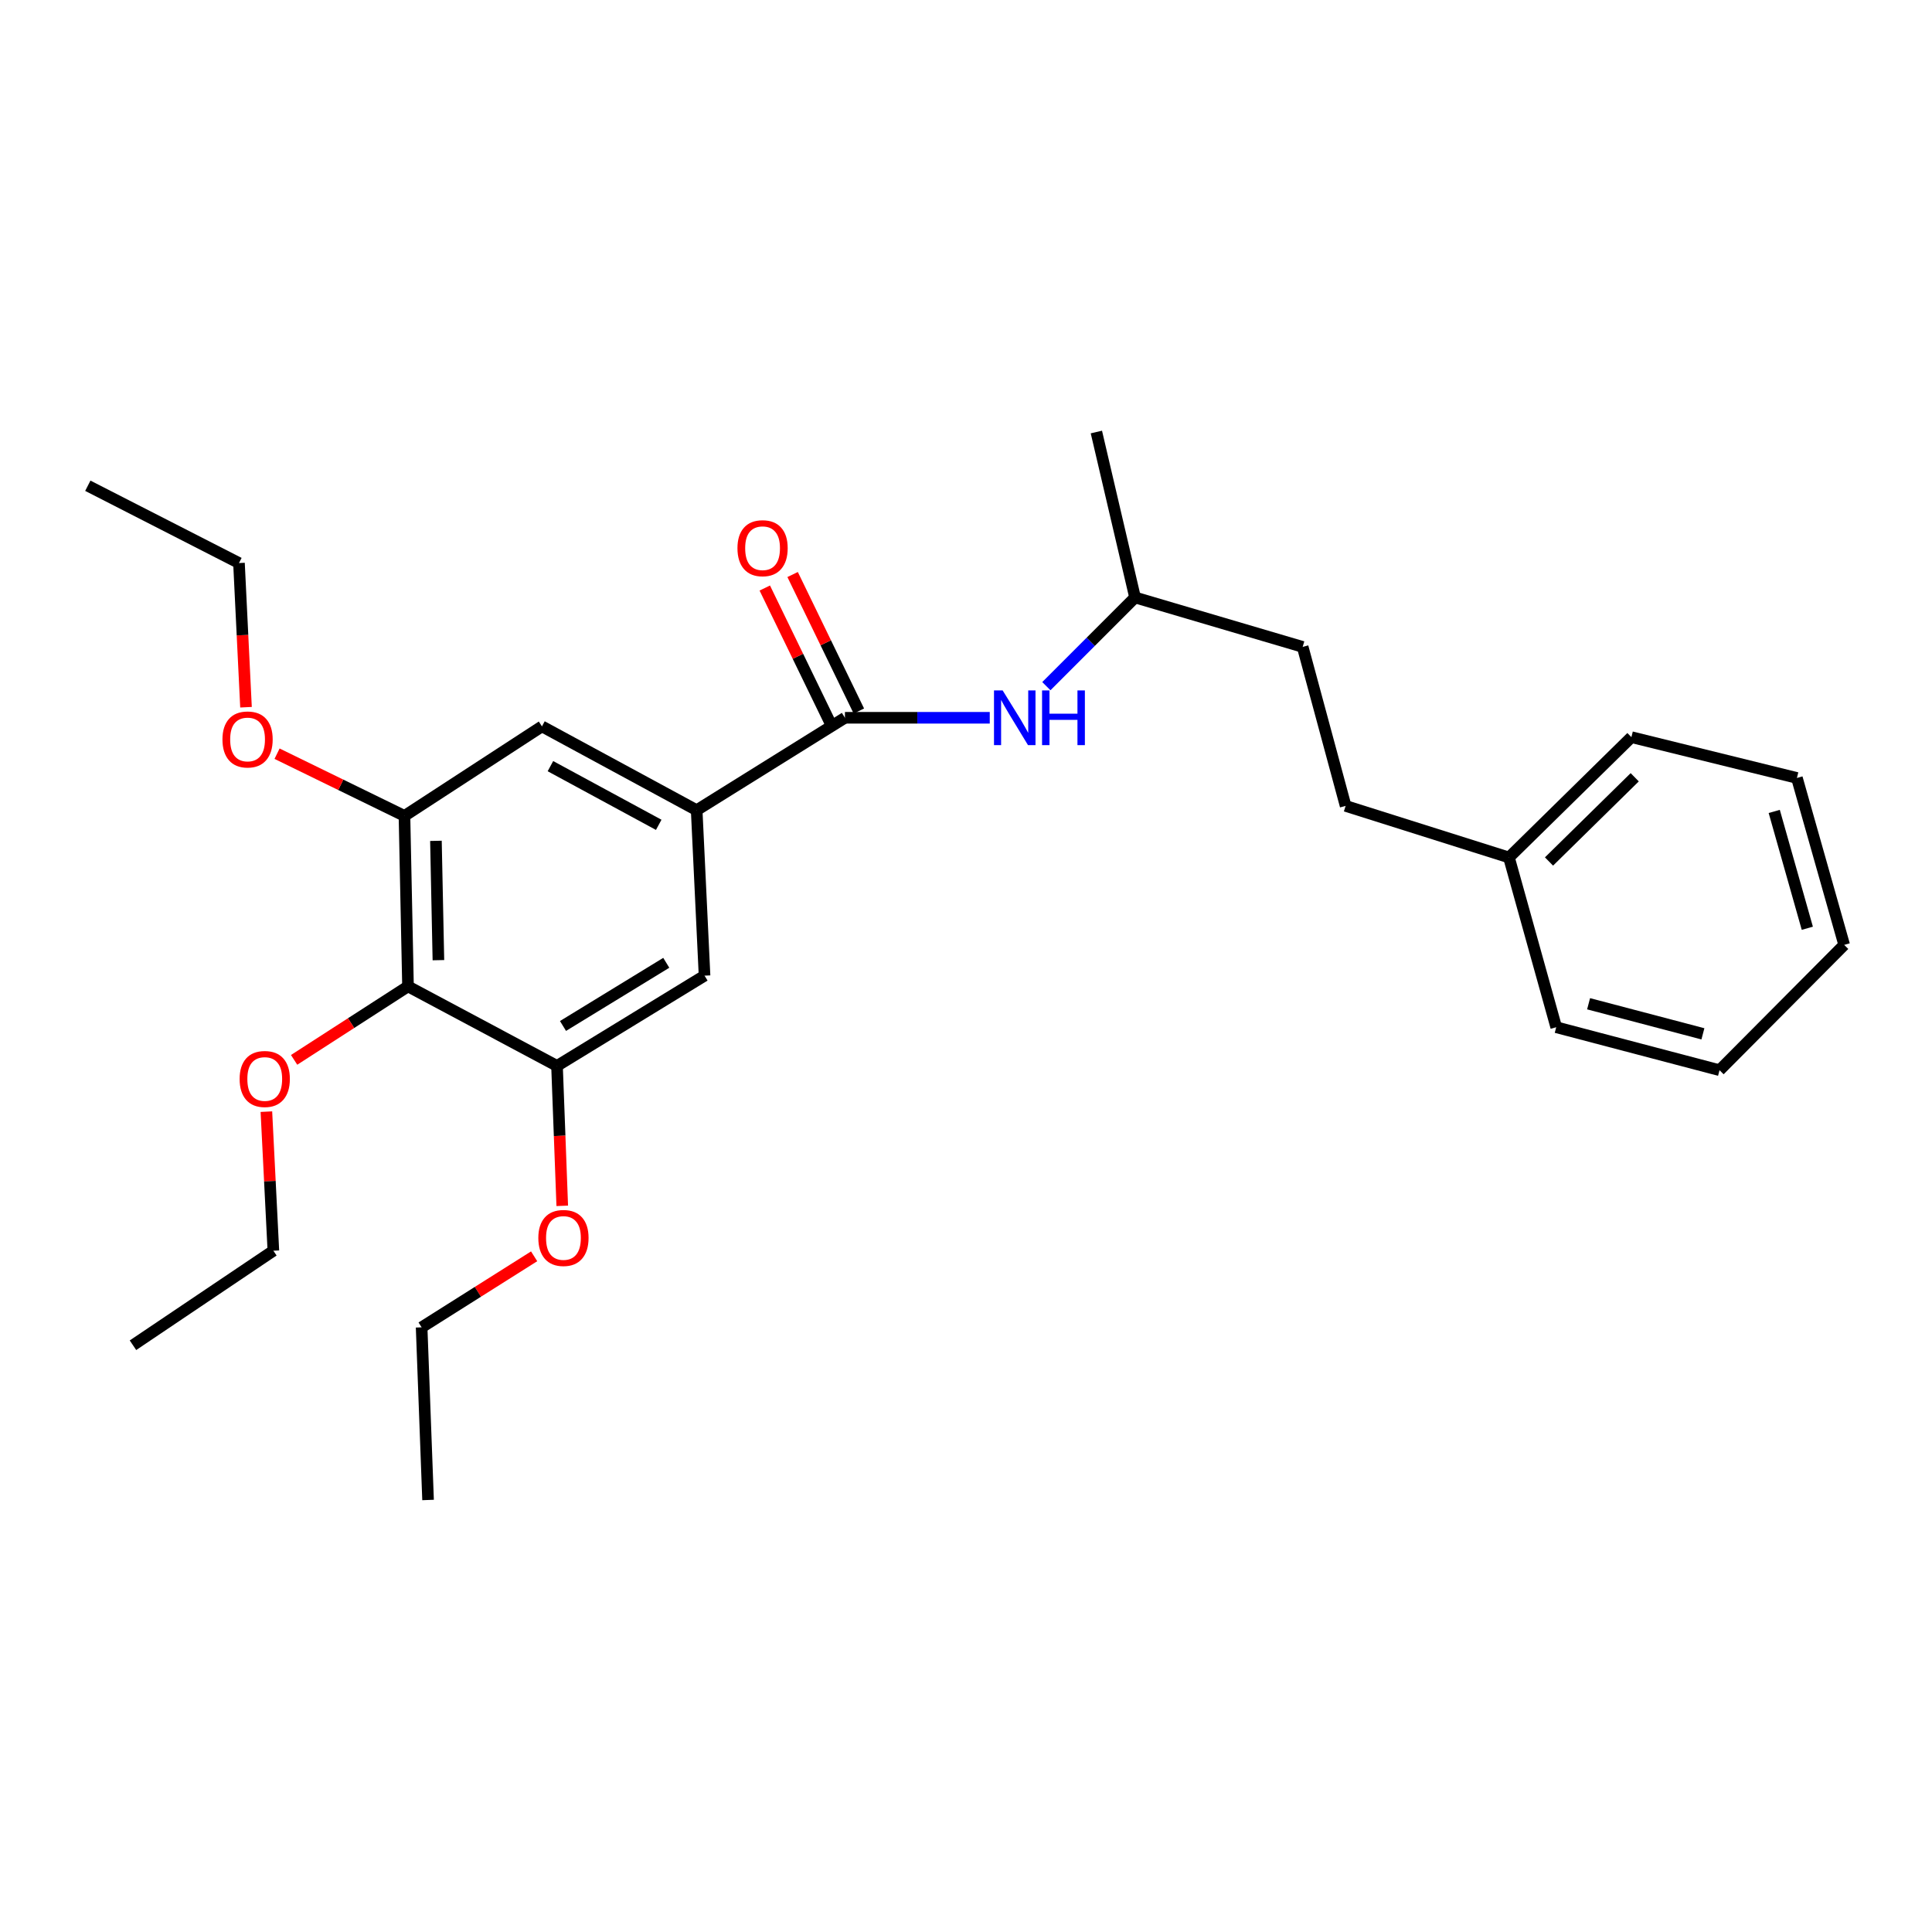 <?xml version='1.0' encoding='iso-8859-1'?>
<svg version='1.1' baseProfile='full'
              xmlns='http://www.w3.org/2000/svg'
                      xmlns:rdkit='http://www.rdkit.org/xml'
                      xmlns:xlink='http://www.w3.org/1999/xlink'
                  xml:space='preserve'
width='1000px' height='1000px' viewBox='0 0 1000 1000'>
<!-- END OF HEADER -->
<rect style='opacity:1.0;fill:#FFFFFF;stroke:none' width='1000' height='1000' x='0' y='0'> </rect>
<path class='bond-0' d='M 437.34,371.522 L 360.596,419.36' style='fill:none;fill-rule:evenodd;stroke:#000000;stroke-width:6px;stroke-linecap:butt;stroke-linejoin:miter;stroke-opacity:1' />
<path class='bond-6' d='M 437.34,371.522 L 474.817,371.522' style='fill:none;fill-rule:evenodd;stroke:#000000;stroke-width:6px;stroke-linecap:butt;stroke-linejoin:miter;stroke-opacity:1' />
<path class='bond-6' d='M 474.817,371.522 L 512.294,371.522' style='fill:none;fill-rule:evenodd;stroke:#0000FF;stroke-width:6px;stroke-linecap:butt;stroke-linejoin:miter;stroke-opacity:1' />
<path class='bond-7' d='M 444.544,368.026 L 427.401,332.699' style='fill:none;fill-rule:evenodd;stroke:#000000;stroke-width:6px;stroke-linecap:butt;stroke-linejoin:miter;stroke-opacity:1' />
<path class='bond-7' d='M 427.401,332.699 L 410.258,297.371' style='fill:none;fill-rule:evenodd;stroke:#FF0000;stroke-width:6px;stroke-linecap:butt;stroke-linejoin:miter;stroke-opacity:1' />
<path class='bond-7' d='M 430.136,375.017 L 412.993,339.69' style='fill:none;fill-rule:evenodd;stroke:#000000;stroke-width:6px;stroke-linecap:butt;stroke-linejoin:miter;stroke-opacity:1' />
<path class='bond-7' d='M 412.993,339.69 L 395.85,304.363' style='fill:none;fill-rule:evenodd;stroke:#FF0000;stroke-width:6px;stroke-linecap:butt;stroke-linejoin:miter;stroke-opacity:1' />
<path class='bond-4' d='M 360.596,419.36 L 364.671,505' style='fill:none;fill-rule:evenodd;stroke:#000000;stroke-width:6px;stroke-linecap:butt;stroke-linejoin:miter;stroke-opacity:1' />
<path class='bond-5' d='M 360.596,419.36 L 280.516,375.97' style='fill:none;fill-rule:evenodd;stroke:#000000;stroke-width:6px;stroke-linecap:butt;stroke-linejoin:miter;stroke-opacity:1' />
<path class='bond-5' d='M 340.955,426.931 L 284.899,396.559' style='fill:none;fill-rule:evenodd;stroke:#000000;stroke-width:6px;stroke-linecap:butt;stroke-linejoin:miter;stroke-opacity:1' />
<path class='bond-1' d='M 211.184,510.552 L 209.351,422.313' style='fill:none;fill-rule:evenodd;stroke:#000000;stroke-width:6px;stroke-linecap:butt;stroke-linejoin:miter;stroke-opacity:1' />
<path class='bond-1' d='M 226.92,496.983 L 225.637,435.216' style='fill:none;fill-rule:evenodd;stroke:#000000;stroke-width:6px;stroke-linecap:butt;stroke-linejoin:miter;stroke-opacity:1' />
<path class='bond-8' d='M 211.184,510.552 L 181.71,529.569' style='fill:none;fill-rule:evenodd;stroke:#000000;stroke-width:6px;stroke-linecap:butt;stroke-linejoin:miter;stroke-opacity:1' />
<path class='bond-8' d='M 181.71,529.569 L 152.235,548.587' style='fill:none;fill-rule:evenodd;stroke:#FF0000;stroke-width:6px;stroke-linecap:butt;stroke-linejoin:miter;stroke-opacity:1' />
<path class='bond-27' d='M 211.184,510.552 L 288.31,551.708' style='fill:none;fill-rule:evenodd;stroke:#000000;stroke-width:6px;stroke-linecap:butt;stroke-linejoin:miter;stroke-opacity:1' />
<path class='bond-2' d='M 209.351,422.313 L 280.516,375.97' style='fill:none;fill-rule:evenodd;stroke:#000000;stroke-width:6px;stroke-linecap:butt;stroke-linejoin:miter;stroke-opacity:1' />
<path class='bond-10' d='M 209.351,422.313 L 176.376,406.212' style='fill:none;fill-rule:evenodd;stroke:#000000;stroke-width:6px;stroke-linecap:butt;stroke-linejoin:miter;stroke-opacity:1' />
<path class='bond-10' d='M 176.376,406.212 L 143.401,390.111' style='fill:none;fill-rule:evenodd;stroke:#FF0000;stroke-width:6px;stroke-linecap:butt;stroke-linejoin:miter;stroke-opacity:1' />
<path class='bond-3' d='M 288.31,551.708 L 364.671,505' style='fill:none;fill-rule:evenodd;stroke:#000000;stroke-width:6px;stroke-linecap:butt;stroke-linejoin:miter;stroke-opacity:1' />
<path class='bond-3' d='M 291.408,531.041 L 344.861,498.345' style='fill:none;fill-rule:evenodd;stroke:#000000;stroke-width:6px;stroke-linecap:butt;stroke-linejoin:miter;stroke-opacity:1' />
<path class='bond-9' d='M 288.31,551.708 L 289.664,587.923' style='fill:none;fill-rule:evenodd;stroke:#000000;stroke-width:6px;stroke-linecap:butt;stroke-linejoin:miter;stroke-opacity:1' />
<path class='bond-9' d='M 289.664,587.923 L 291.019,624.139' style='fill:none;fill-rule:evenodd;stroke:#FF0000;stroke-width:6px;stroke-linecap:butt;stroke-linejoin:miter;stroke-opacity:1' />
<path class='bond-11' d='M 541.591,355.16 L 564.545,332.202' style='fill:none;fill-rule:evenodd;stroke:#0000FF;stroke-width:6px;stroke-linecap:butt;stroke-linejoin:miter;stroke-opacity:1' />
<path class='bond-11' d='M 564.545,332.202 L 587.5,309.244' style='fill:none;fill-rule:evenodd;stroke:#000000;stroke-width:6px;stroke-linecap:butt;stroke-linejoin:miter;stroke-opacity:1' />
<path class='bond-15' d='M 137.882,575.386 L 139.689,611.38' style='fill:none;fill-rule:evenodd;stroke:#FF0000;stroke-width:6px;stroke-linecap:butt;stroke-linejoin:miter;stroke-opacity:1' />
<path class='bond-15' d='M 139.689,611.38 L 141.495,647.375' style='fill:none;fill-rule:evenodd;stroke:#000000;stroke-width:6px;stroke-linecap:butt;stroke-linejoin:miter;stroke-opacity:1' />
<path class='bond-16' d='M 276.467,650.262 L 247.349,668.645' style='fill:none;fill-rule:evenodd;stroke:#FF0000;stroke-width:6px;stroke-linecap:butt;stroke-linejoin:miter;stroke-opacity:1' />
<path class='bond-16' d='M 247.349,668.645 L 218.23,687.028' style='fill:none;fill-rule:evenodd;stroke:#000000;stroke-width:6px;stroke-linecap:butt;stroke-linejoin:miter;stroke-opacity:1' />
<path class='bond-17' d='M 127.332,366.057 L 125.512,328.745' style='fill:none;fill-rule:evenodd;stroke:#FF0000;stroke-width:6px;stroke-linecap:butt;stroke-linejoin:miter;stroke-opacity:1' />
<path class='bond-17' d='M 125.512,328.745 L 123.693,291.433' style='fill:none;fill-rule:evenodd;stroke:#000000;stroke-width:6px;stroke-linecap:butt;stroke-linejoin:miter;stroke-opacity:1' />
<path class='bond-13' d='M 587.5,309.244 L 674.261,334.831' style='fill:none;fill-rule:evenodd;stroke:#000000;stroke-width:6px;stroke-linecap:butt;stroke-linejoin:miter;stroke-opacity:1' />
<path class='bond-20' d='M 587.5,309.244 L 567.482,223.613' style='fill:none;fill-rule:evenodd;stroke:#000000;stroke-width:6px;stroke-linecap:butt;stroke-linejoin:miter;stroke-opacity:1' />
<path class='bond-12' d='M 696.494,417.135 L 674.261,334.831' style='fill:none;fill-rule:evenodd;stroke:#000000;stroke-width:6px;stroke-linecap:butt;stroke-linejoin:miter;stroke-opacity:1' />
<path class='bond-14' d='M 696.494,417.135 L 781.032,443.826' style='fill:none;fill-rule:evenodd;stroke:#000000;stroke-width:6px;stroke-linecap:butt;stroke-linejoin:miter;stroke-opacity:1' />
<path class='bond-18' d='M 781.032,443.826 L 844.412,381.548' style='fill:none;fill-rule:evenodd;stroke:#000000;stroke-width:6px;stroke-linecap:butt;stroke-linejoin:miter;stroke-opacity:1' />
<path class='bond-18' d='M 801.763,445.907 L 846.129,402.313' style='fill:none;fill-rule:evenodd;stroke:#000000;stroke-width:6px;stroke-linecap:butt;stroke-linejoin:miter;stroke-opacity:1' />
<path class='bond-19' d='M 781.032,443.826 L 805.498,531.69' style='fill:none;fill-rule:evenodd;stroke:#000000;stroke-width:6px;stroke-linecap:butt;stroke-linejoin:miter;stroke-opacity:1' />
<path class='bond-21' d='M 141.495,647.375 L 68.826,696.29' style='fill:none;fill-rule:evenodd;stroke:#000000;stroke-width:6px;stroke-linecap:butt;stroke-linejoin:miter;stroke-opacity:1' />
<path class='bond-23' d='M 218.23,687.028 L 221.566,776.387' style='fill:none;fill-rule:evenodd;stroke:#000000;stroke-width:6px;stroke-linecap:butt;stroke-linejoin:miter;stroke-opacity:1' />
<path class='bond-22' d='M 123.693,291.433 L 45.455,251.424' style='fill:none;fill-rule:evenodd;stroke:#000000;stroke-width:6px;stroke-linecap:butt;stroke-linejoin:miter;stroke-opacity:1' />
<path class='bond-24' d='M 844.412,381.548 L 930.079,402.669' style='fill:none;fill-rule:evenodd;stroke:#000000;stroke-width:6px;stroke-linecap:butt;stroke-linejoin:miter;stroke-opacity:1' />
<path class='bond-25' d='M 805.498,531.69 L 890.026,553.932' style='fill:none;fill-rule:evenodd;stroke:#000000;stroke-width:6px;stroke-linecap:butt;stroke-linejoin:miter;stroke-opacity:1' />
<path class='bond-25' d='M 822.252,519.54 L 881.422,535.109' style='fill:none;fill-rule:evenodd;stroke:#000000;stroke-width:6px;stroke-linecap:butt;stroke-linejoin:miter;stroke-opacity:1' />
<path class='bond-28' d='M 930.079,402.669 L 954.545,489.066' style='fill:none;fill-rule:evenodd;stroke:#000000;stroke-width:6px;stroke-linecap:butt;stroke-linejoin:miter;stroke-opacity:1' />
<path class='bond-28' d='M 918.341,419.992 L 935.467,480.47' style='fill:none;fill-rule:evenodd;stroke:#000000;stroke-width:6px;stroke-linecap:butt;stroke-linejoin:miter;stroke-opacity:1' />
<path class='bond-26' d='M 890.026,553.932 L 954.545,489.066' style='fill:none;fill-rule:evenodd;stroke:#000000;stroke-width:6px;stroke-linecap:butt;stroke-linejoin:miter;stroke-opacity:1' />
<path  class='atom-7' d='M 518.971 357.362
L 528.251 372.362
Q 529.171 373.842, 530.651 376.522
Q 532.131 379.202, 532.211 379.362
L 532.211 357.362
L 535.971 357.362
L 535.971 385.682
L 532.091 385.682
L 522.131 369.282
Q 520.971 367.362, 519.731 365.162
Q 518.531 362.962, 518.171 362.282
L 518.171 385.682
L 514.491 385.682
L 514.491 357.362
L 518.971 357.362
' fill='#0000FF'/>
<path  class='atom-7' d='M 539.371 357.362
L 543.211 357.362
L 543.211 369.402
L 557.691 369.402
L 557.691 357.362
L 561.531 357.362
L 561.531 385.682
L 557.691 385.682
L 557.691 372.602
L 543.211 372.602
L 543.211 385.682
L 539.371 385.682
L 539.371 357.362
' fill='#0000FF'/>
<path  class='atom-8' d='M 381.707 283.746
Q 381.707 276.946, 385.067 273.146
Q 388.427 269.346, 394.707 269.346
Q 400.987 269.346, 404.347 273.146
Q 407.707 276.946, 407.707 283.746
Q 407.707 290.626, 404.307 294.546
Q 400.907 298.426, 394.707 298.426
Q 388.467 298.426, 385.067 294.546
Q 381.707 290.666, 381.707 283.746
M 394.707 295.226
Q 399.027 295.226, 401.347 292.346
Q 403.707 289.426, 403.707 283.746
Q 403.707 278.186, 401.347 275.386
Q 399.027 272.546, 394.707 272.546
Q 390.387 272.546, 388.027 275.346
Q 385.707 278.146, 385.707 283.746
Q 385.707 289.466, 388.027 292.346
Q 390.387 295.226, 394.707 295.226
' fill='#FF0000'/>
<path  class='atom-9' d='M 124.029 558.478
Q 124.029 551.678, 127.389 547.878
Q 130.749 544.078, 137.029 544.078
Q 143.309 544.078, 146.669 547.878
Q 150.029 551.678, 150.029 558.478
Q 150.029 565.358, 146.629 569.278
Q 143.229 573.158, 137.029 573.158
Q 130.789 573.158, 127.389 569.278
Q 124.029 565.398, 124.029 558.478
M 137.029 569.958
Q 141.349 569.958, 143.669 567.078
Q 146.029 564.158, 146.029 558.478
Q 146.029 552.918, 143.669 550.118
Q 141.349 547.278, 137.029 547.278
Q 132.709 547.278, 130.349 550.078
Q 128.029 552.878, 128.029 558.478
Q 128.029 564.198, 130.349 567.078
Q 132.709 569.958, 137.029 569.958
' fill='#FF0000'/>
<path  class='atom-10' d='M 278.637 640.765
Q 278.637 633.965, 281.997 630.165
Q 285.357 626.365, 291.637 626.365
Q 297.917 626.365, 301.277 630.165
Q 304.637 633.965, 304.637 640.765
Q 304.637 647.645, 301.237 651.565
Q 297.837 655.445, 291.637 655.445
Q 285.397 655.445, 281.997 651.565
Q 278.637 647.685, 278.637 640.765
M 291.637 652.245
Q 295.957 652.245, 298.277 649.365
Q 300.637 646.445, 300.637 640.765
Q 300.637 635.205, 298.277 632.405
Q 295.957 629.565, 291.637 629.565
Q 287.317 629.565, 284.957 632.365
Q 282.637 635.165, 282.637 640.765
Q 282.637 646.485, 284.957 649.365
Q 287.317 652.245, 291.637 652.245
' fill='#FF0000'/>
<path  class='atom-11' d='M 115.141 382.74
Q 115.141 375.94, 118.501 372.14
Q 121.861 368.34, 128.141 368.34
Q 134.421 368.34, 137.781 372.14
Q 141.141 375.94, 141.141 382.74
Q 141.141 389.62, 137.741 393.54
Q 134.341 397.42, 128.141 397.42
Q 121.901 397.42, 118.501 393.54
Q 115.141 389.66, 115.141 382.74
M 128.141 394.22
Q 132.461 394.22, 134.781 391.34
Q 137.141 388.42, 137.141 382.74
Q 137.141 377.18, 134.781 374.38
Q 132.461 371.54, 128.141 371.54
Q 123.821 371.54, 121.461 374.34
Q 119.141 377.14, 119.141 382.74
Q 119.141 388.46, 121.461 391.34
Q 123.821 394.22, 128.141 394.22
' fill='#FF0000'/>
</svg>
